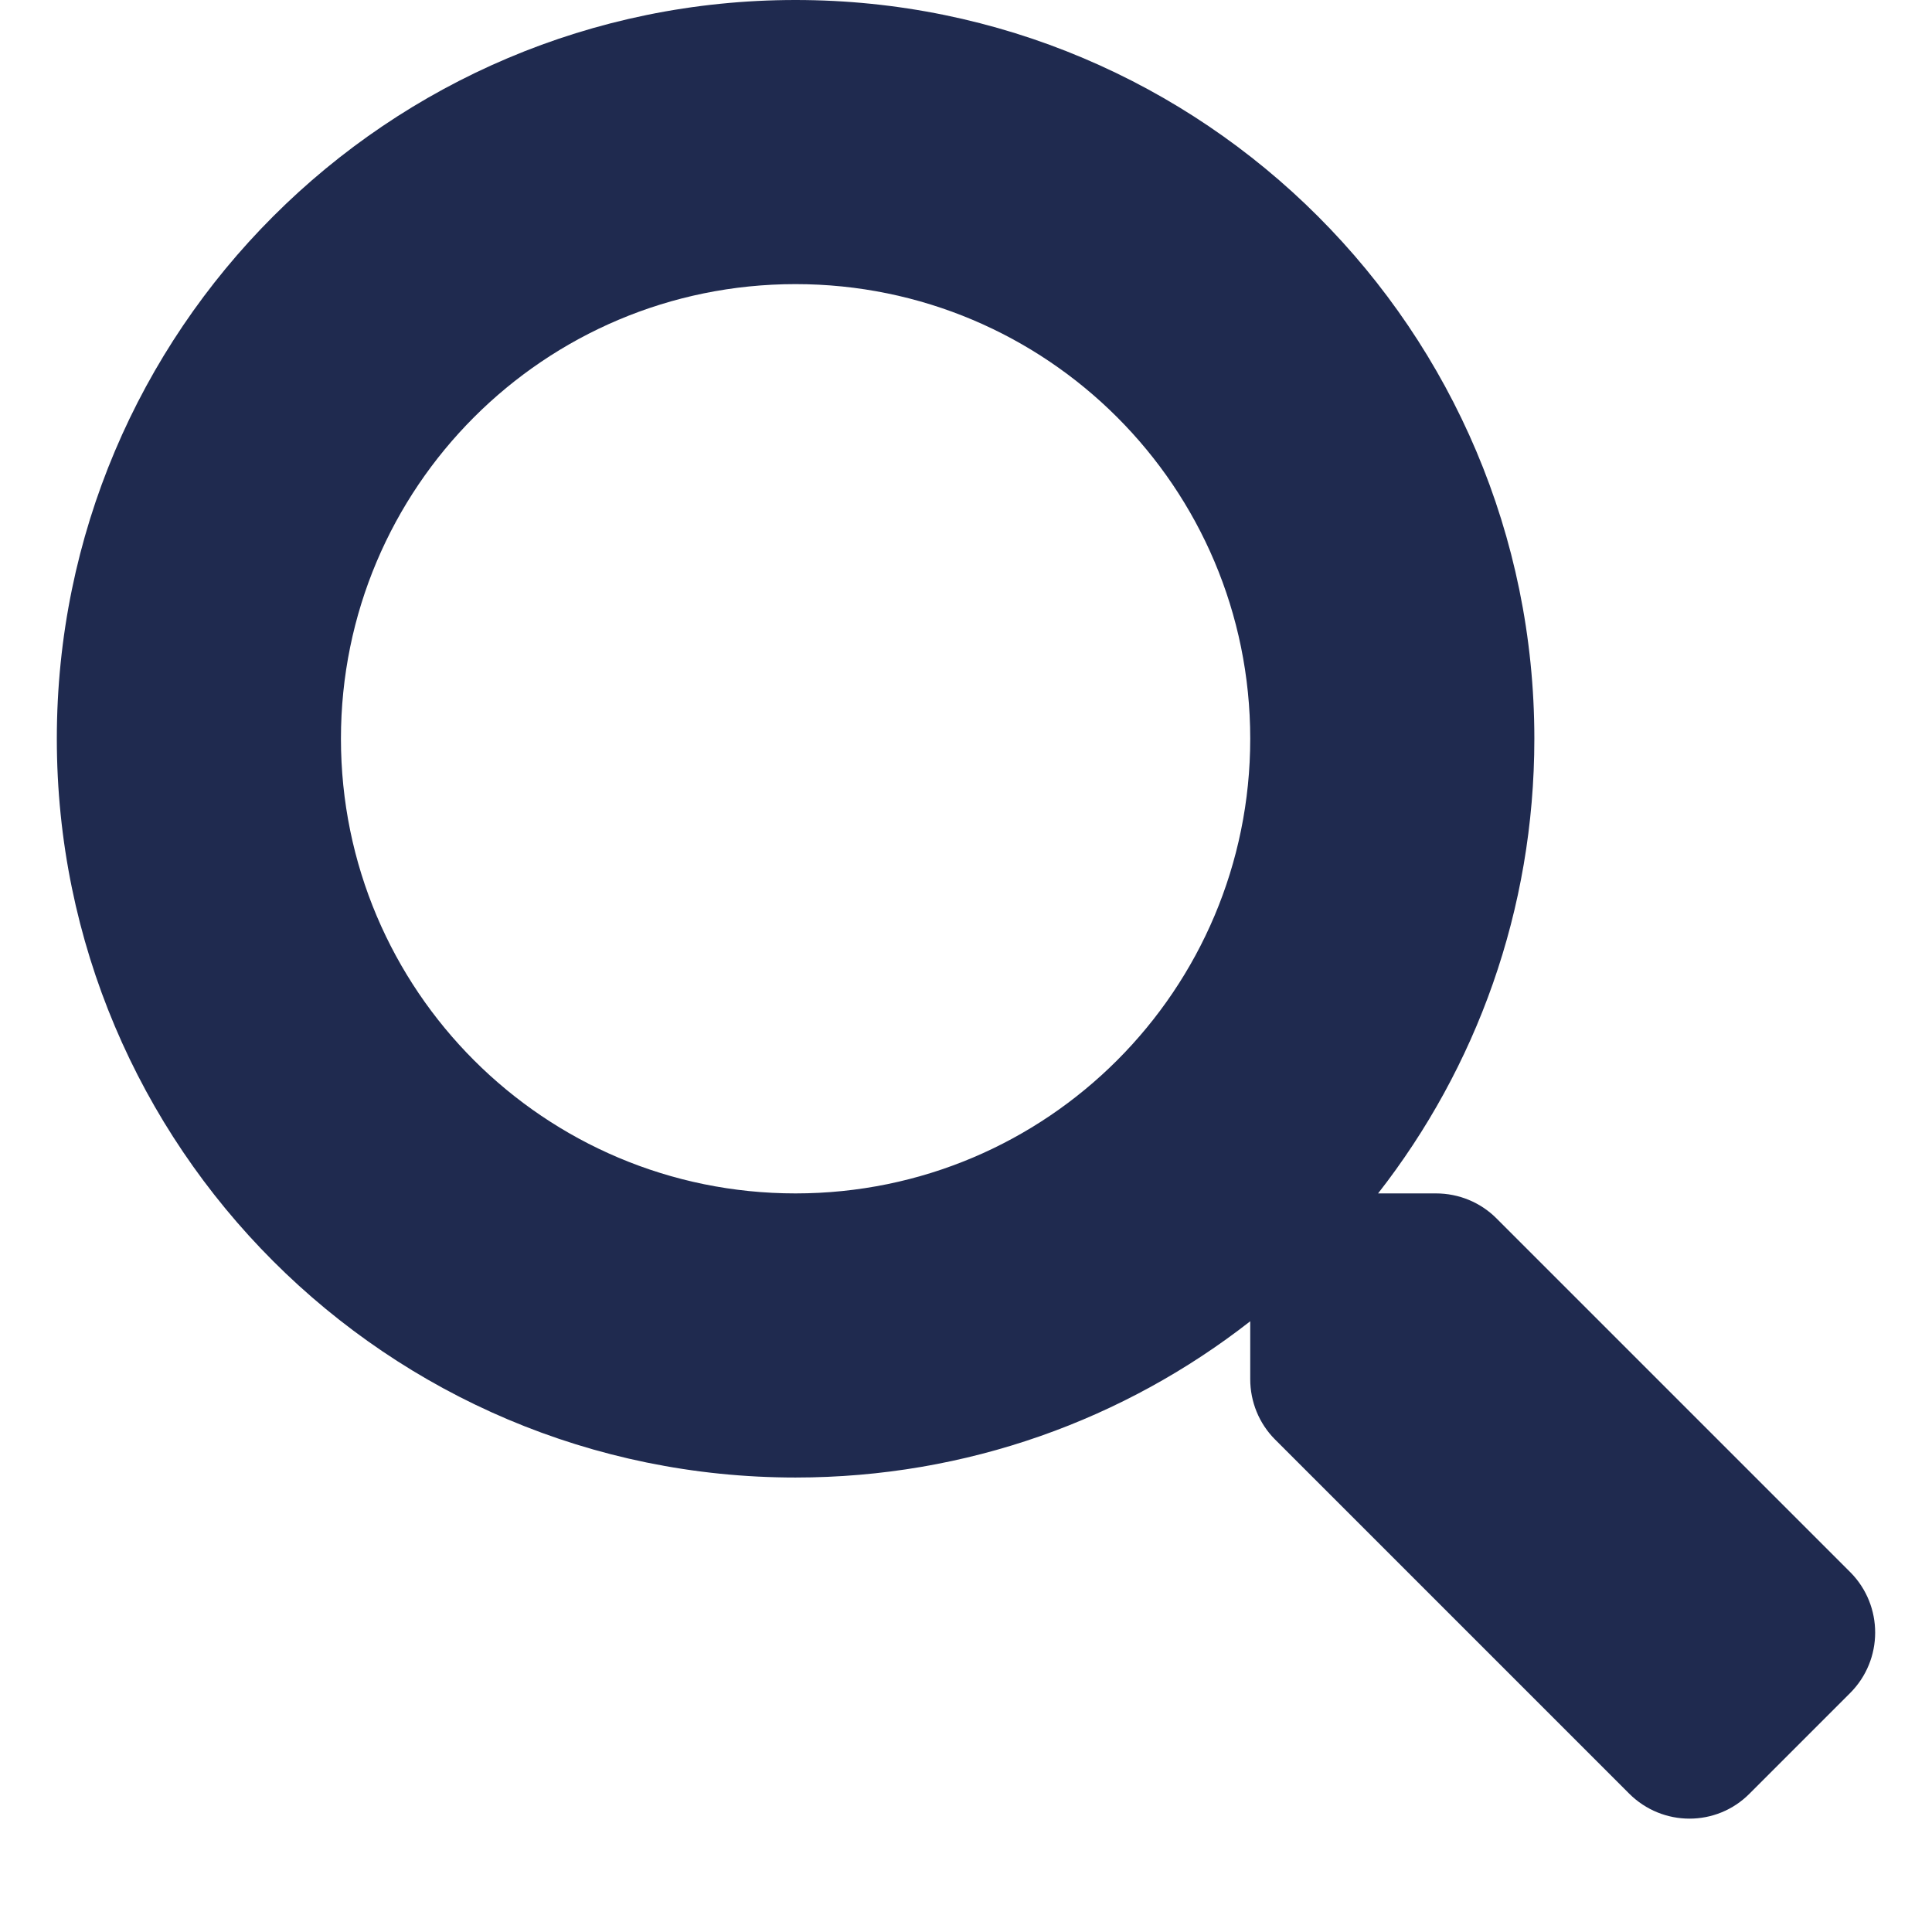 <svg width="17" height="17" viewBox="0 0 17 17" fill="none" xmlns="http://www.w3.org/2000/svg"><path d="M16.282 13.835L13.167 10.72C13.026 10.579 12.835 10.501 12.635 10.501H12.126C12.988 9.398 13.501 8.01 13.501 6.5C13.501 2.91 10.591 0 7 0C3.41 0 0.5 2.91 0.5 6.5C0.5 10.091 3.41 13.001 7 13.001C8.51 13.001 9.898 12.488 11.001 11.626V12.135C11.001 12.335 11.079 12.526 11.22 12.667L14.335 15.782C14.629 16.076 15.104 16.076 15.395 15.782L16.279 14.898C16.573 14.604 16.573 14.129 16.282 13.835ZM7 10.501C4.791 10.501 3 8.713 3 6.5C3 4.291 4.788 2.5 7 2.5C9.21 2.5 11.001 4.288 11.001 6.5C11.001 8.71 9.213 10.501 7 10.501Z" fill="#1F2A4F"/></svg>